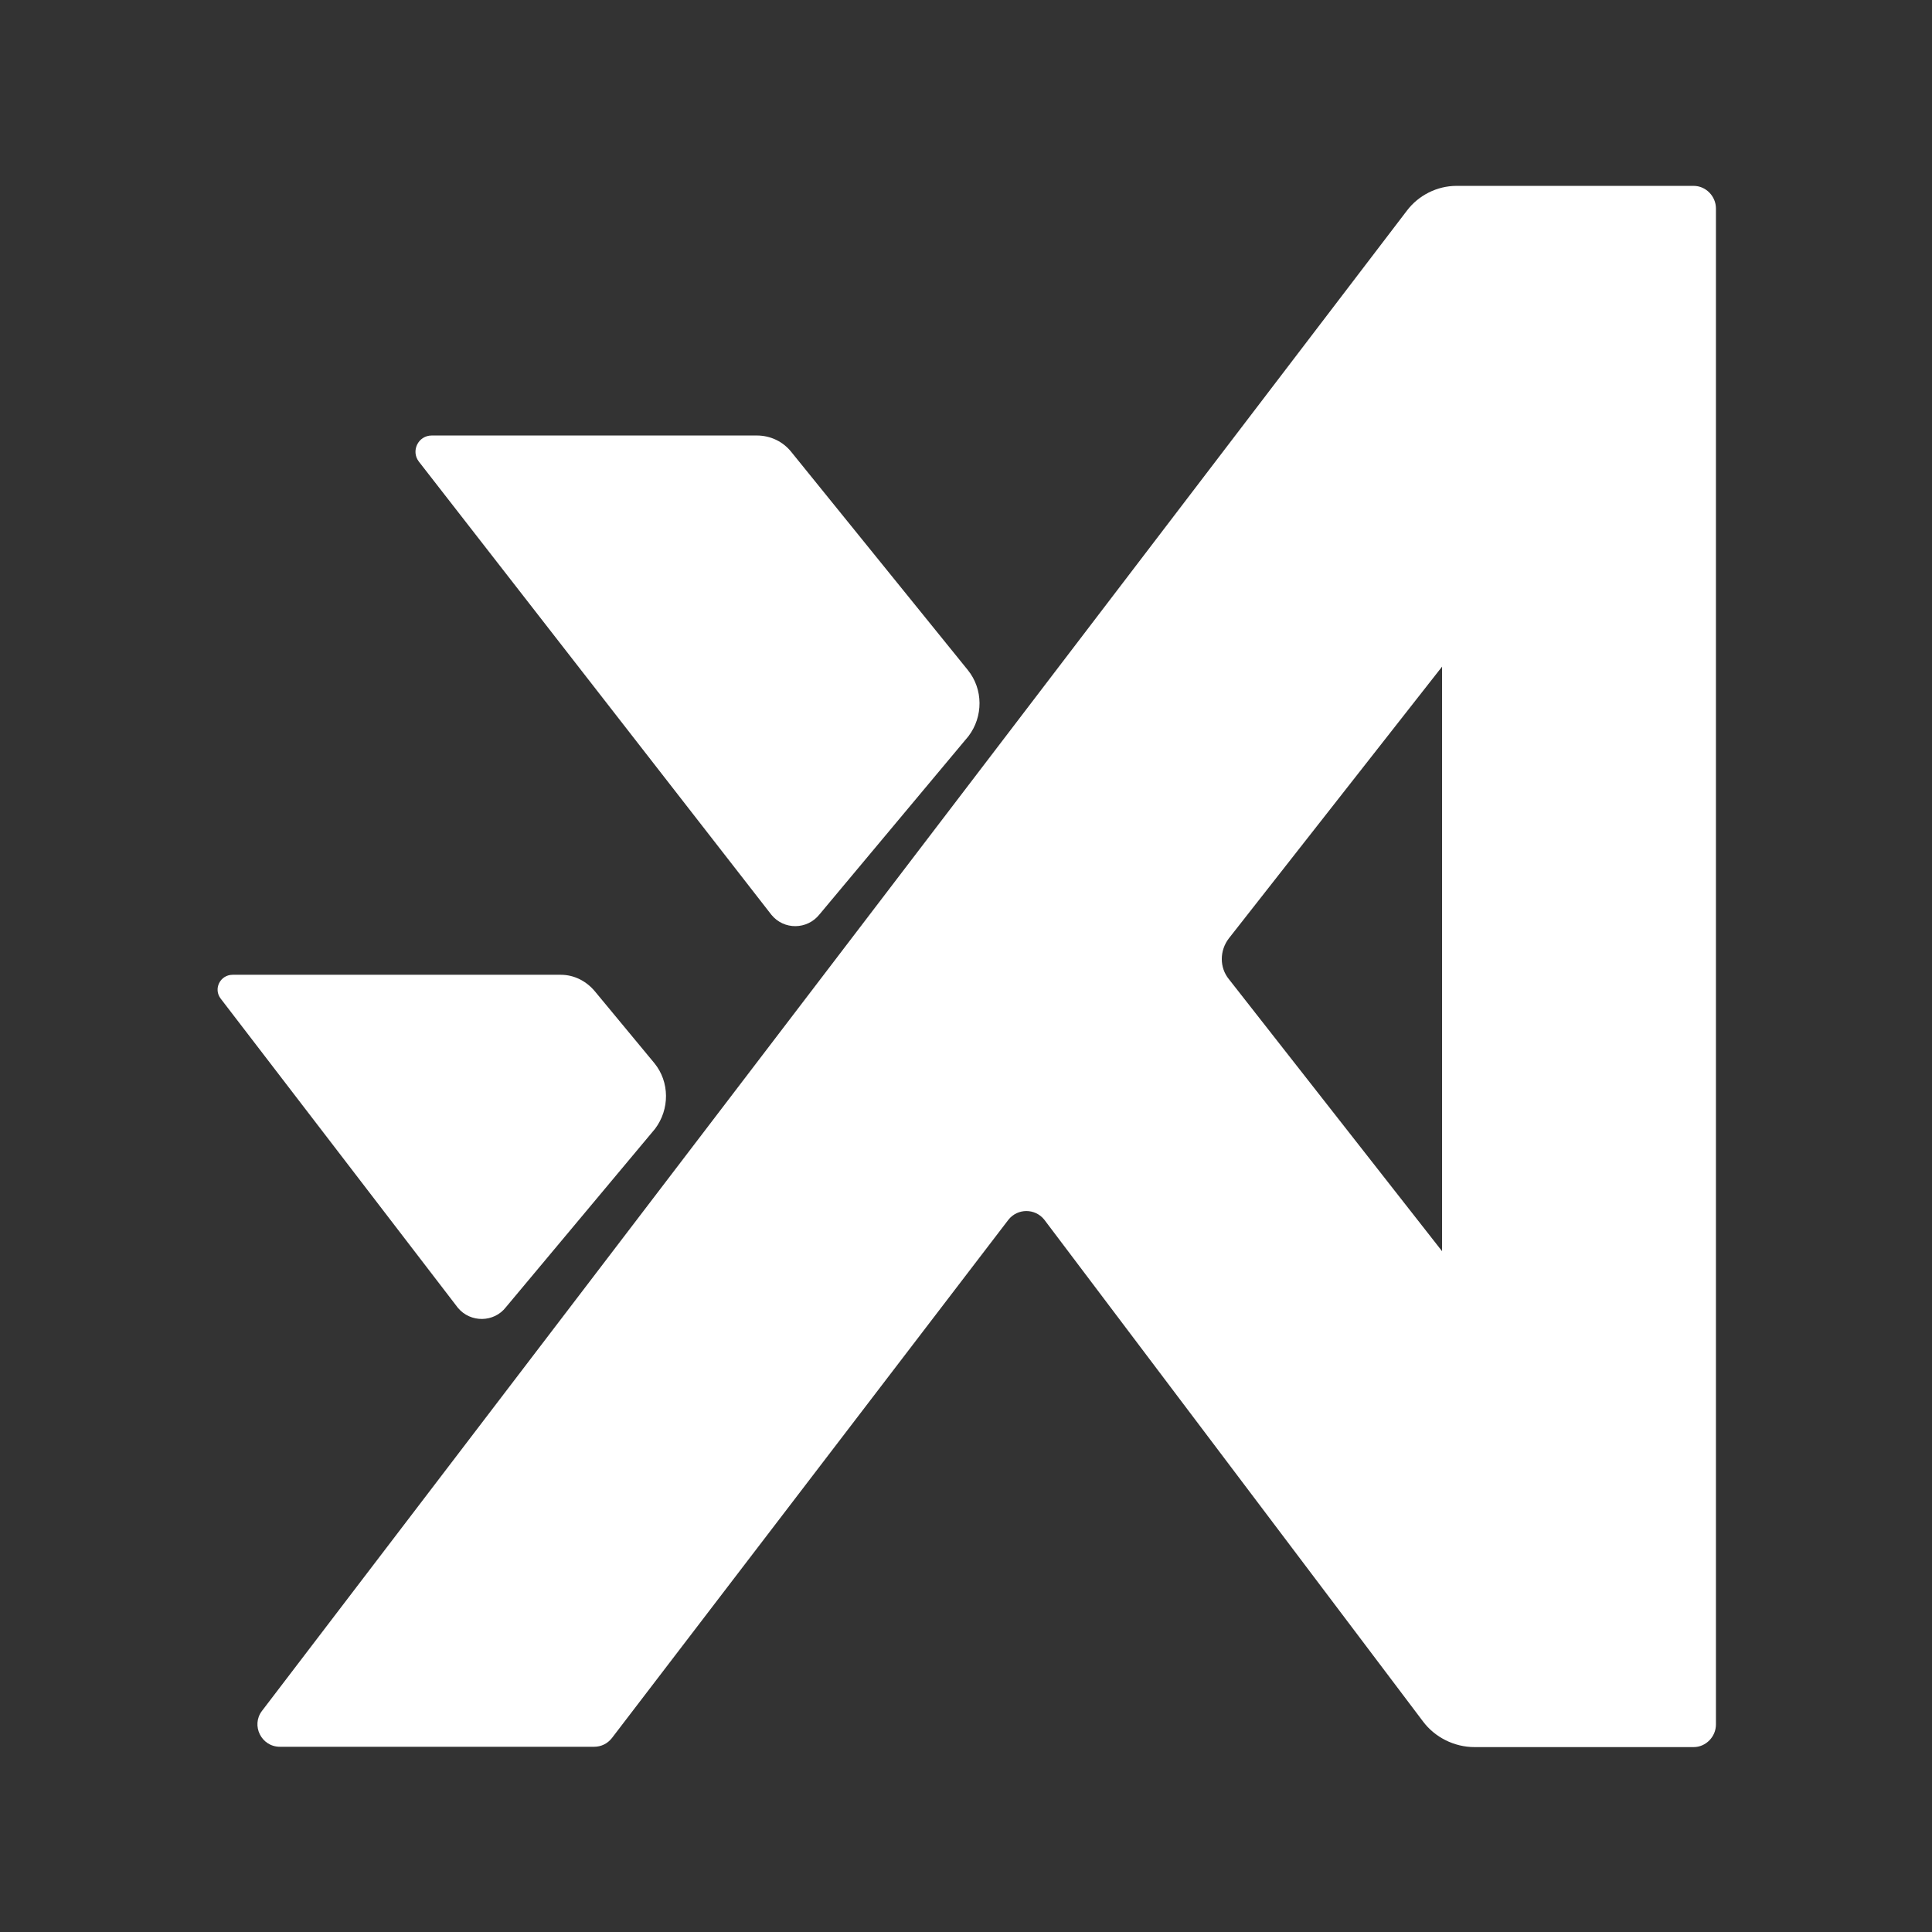 <?xml version="1.0" encoding="UTF-8"?>
<svg xmlns="http://www.w3.org/2000/svg" xmlns:xlink="http://www.w3.org/1999/xlink" width="24" height="24" viewBox="0 0 24 24">
<rect x="0" y="0" width="24" height="24" fill="#333333" stroke="none"/>
<style> @media (prefers-color-scheme: light) { #light { filter: invert(100%); } } </style>
<path fill-rule="nonzero" id="light" fill="rgb(100%, 100%, 100%)" fill-opacity="1" d="M 21.316 2.59 L 21.316 21.422 C 21.316 21.574 21.191 21.703 21.039 21.703 L 18.316 21.703 C 18.066 21.703 17.824 21.582 17.676 21.383 L 12.973 15.152 C 12.859 15.008 12.641 15.008 12.527 15.152 L 7.602 21.59 C 7.547 21.66 7.469 21.699 7.379 21.699 L 3.477 21.699 C 3.246 21.699 3.117 21.434 3.254 21.254 L 17.477 2.617 C 17.621 2.426 17.852 2.309 18.094 2.309 L 21.039 2.309 C 21.191 2.309 21.316 2.438 21.316 2.59 Z M 15.266 11.656 C 15.148 11.809 15.148 12.02 15.266 12.164 L 17.914 15.543 L 17.914 8.281 Z M 15.266 11.656 "/>
<path fill-rule="nonzero" id="light" fill="rgb(100%, 100%, 100%)" fill-opacity="1" d="M 5.203 5.734 C 5.102 5.602 5.195 5.41 5.363 5.41 L 9.402 5.41 C 9.57 5.41 9.727 5.484 9.832 5.617 L 12.023 8.324 C 12.215 8.562 12.215 8.902 12.031 9.145 L 10.18 11.359 C 10.027 11.551 9.738 11.555 9.582 11.363 Z M 5.203 5.734 "/>
<path fill-rule="nonzero" id="light" fill="rgb(100%, 100%, 100%)" fill-opacity="1" d="M 2.742 12.406 C 2.648 12.285 2.734 12.109 2.891 12.109 L 6.965 12.109 C 7.133 12.109 7.285 12.188 7.391 12.316 L 8.129 13.207 C 8.32 13.441 8.32 13.781 8.137 14.023 L 6.285 16.238 C 6.137 16.43 5.844 16.434 5.688 16.246 Z M 2.742 12.406 "/>
</svg>
